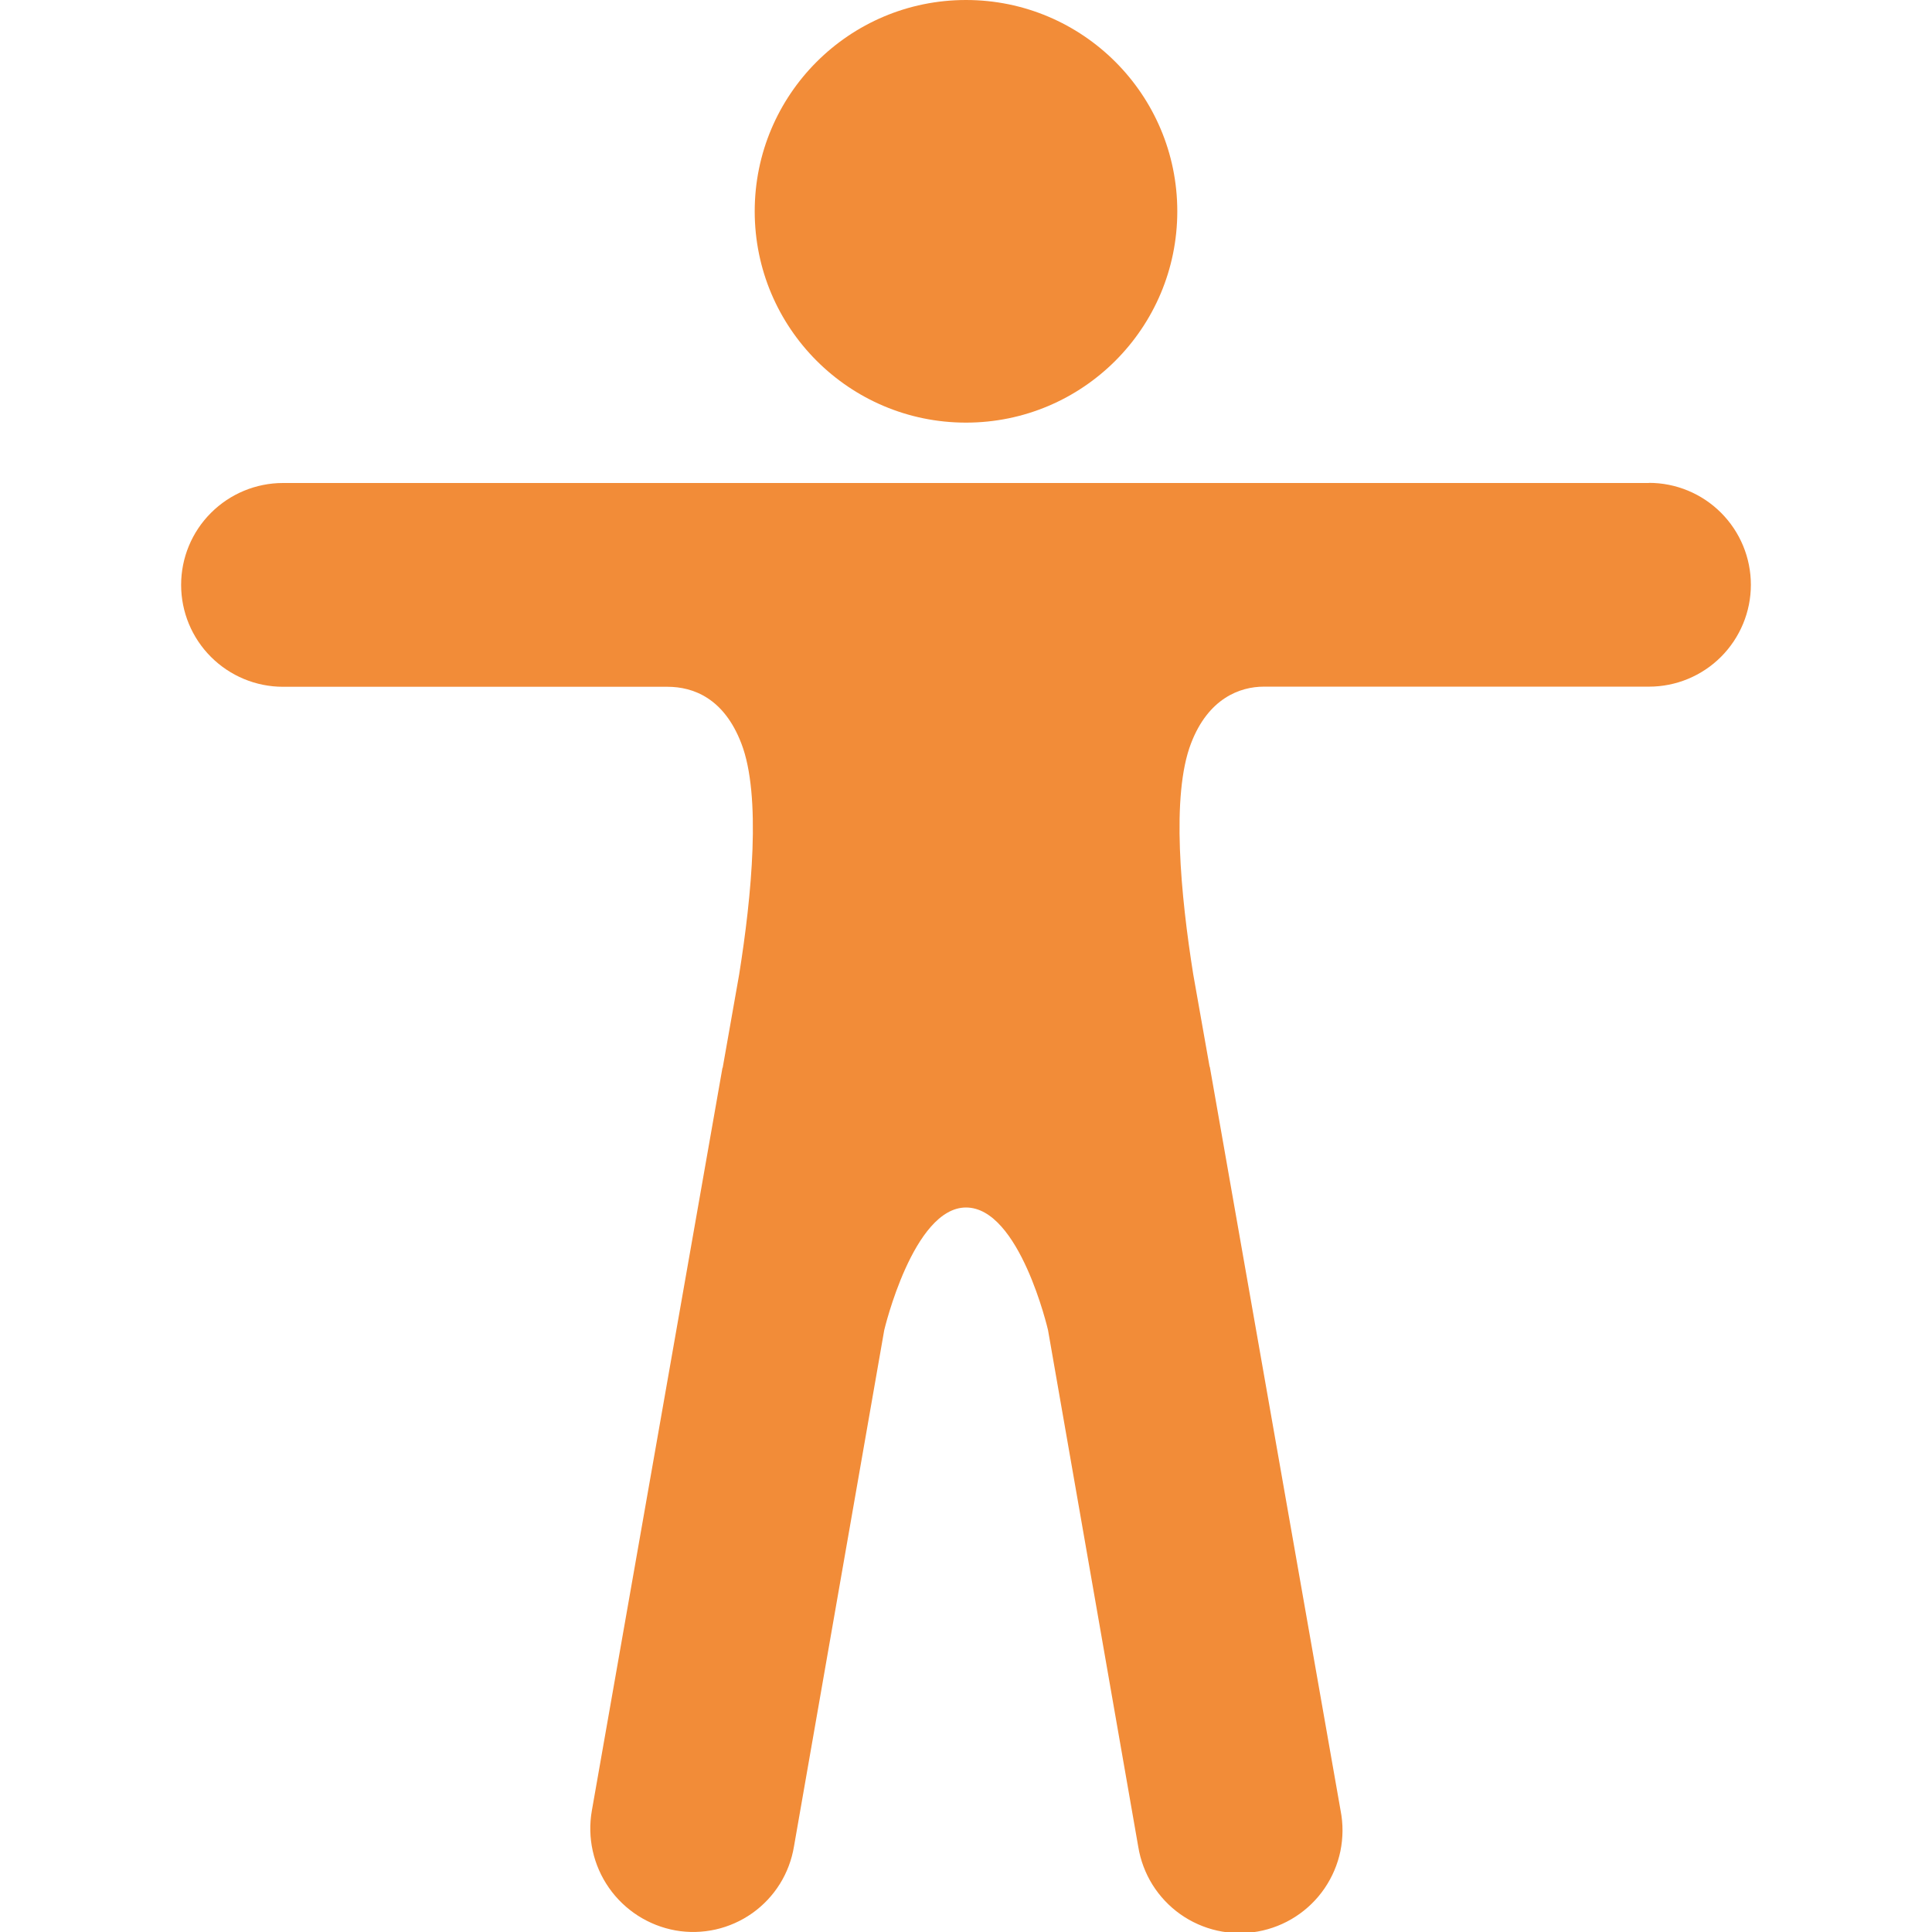 <svg width="44" height="44" viewBox="0 0 44 44" fill="none" xmlns="http://www.w3.org/2000/svg">
<g clip-path="url(#clip0_40_26)">
<path d="M22 9.625C24.658 9.625 26.812 7.47 26.812 4.812C26.812 2.155 24.658 0 22 0C19.342 0 17.188 2.155 17.188 4.812C17.188 7.47 19.342 9.625 22 9.625Z" fill="#F28C38"/>
<path d="M37.555 11H6.445C5.83 11 5.24 11.245 4.805 11.68C4.369 12.115 4.125 12.705 4.125 13.32C4.125 13.936 4.369 14.526 4.805 14.961C5.24 15.396 5.83 15.641 6.445 15.641H15.201C15.794 15.641 16.49 15.906 16.883 16.93C17.343 18.118 17.118 20.414 16.834 22.192L16.463 24.293C16.464 24.298 16.463 24.304 16.461 24.309C16.46 24.314 16.457 24.319 16.453 24.323L13.479 41.236C13.371 41.85 13.511 42.482 13.868 42.993C14.225 43.504 14.769 43.853 15.383 43.964C15.686 44.018 15.997 44.01 16.297 43.943C16.598 43.875 16.882 43.749 17.133 43.571C17.385 43.392 17.598 43.166 17.761 42.905C17.924 42.644 18.033 42.352 18.083 42.048L20.138 30.292C20.138 30.292 20.797 27.5 22 27.5C23.223 27.5 23.868 30.292 23.868 30.292L25.923 42.059C25.973 42.365 26.083 42.659 26.247 42.923C26.412 43.186 26.627 43.415 26.88 43.594C27.134 43.774 27.421 43.901 27.724 43.969C28.027 44.036 28.341 44.043 28.646 43.989C28.952 43.934 29.244 43.819 29.505 43.65C29.766 43.481 29.991 43.262 30.166 43.006C30.341 42.749 30.464 42.461 30.527 42.157C30.589 41.852 30.591 41.538 30.531 41.234L27.557 24.32C27.557 24.315 27.557 24.309 27.555 24.304C27.554 24.299 27.551 24.294 27.547 24.29L27.175 22.189C26.892 20.411 26.666 18.116 27.126 16.927C27.518 15.906 28.236 15.638 28.783 15.638H37.555C38.17 15.638 38.76 15.394 39.195 14.959C39.63 14.523 39.875 13.933 39.875 13.318C39.875 12.702 39.63 12.112 39.195 11.677C38.76 11.242 38.17 10.997 37.555 10.997V11Z" fill="#F28C38"/>
</g>
<defs>
<clipPath id="clip0_40_26">
<rect width="44" height="44" fill="white"/>
</clipPath>
</defs>
</svg>
